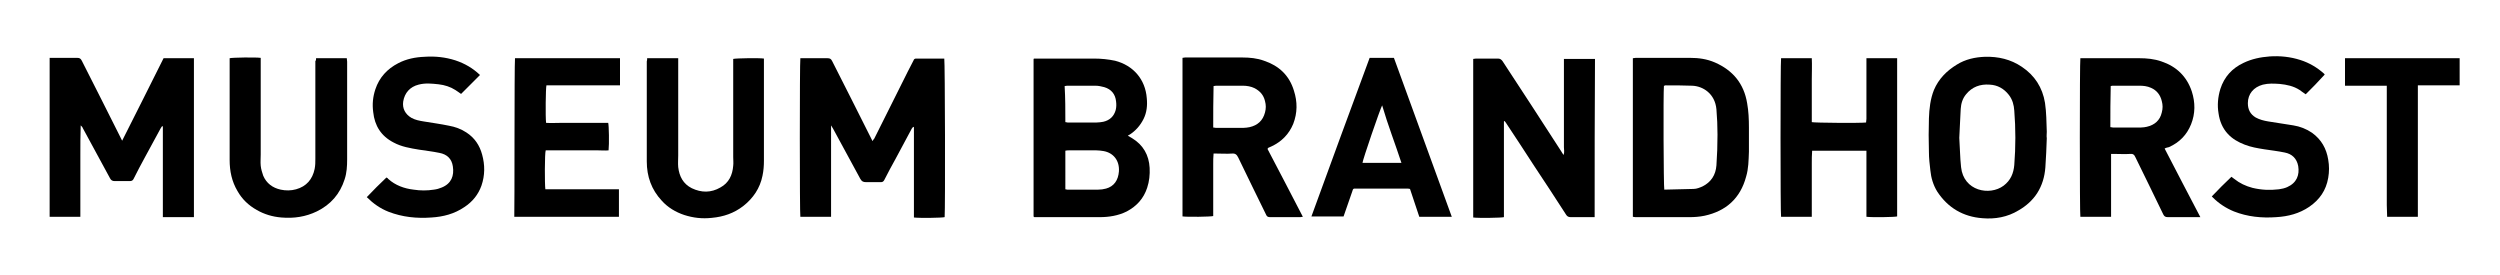 <?xml version="1.0" encoding="utf-8"?>
<!-- Generator: Adobe Illustrator 27.5.0, SVG Export Plug-In . SVG Version: 6.00 Build 0)  -->
<svg version="1.1" id="Ebene_1" xmlns="http://www.w3.org/2000/svg" xmlns:xlink="http://www.w3.org/1999/xlink" x="0px" y="0px"
	 viewBox="0 0 700 77" style="enable-background:new 0 0 700 77;" xml:space="preserve">
<g>
	<path d="M13.9,16.2c0.3,0,0.6,0,0.9,0c2.3,0,4.5,0,6.8,0c0.7,0,1,0.2,1.3,0.8c3.6,7.1,7.2,14.2,10.8,21.4c0.1,0.3,0.3,0.5,0.5,1
		C38.1,31.6,42,24,45.8,16.3c2.9,0,5.7,0,8.5,0c0,14.8,0,29.6,0,44.5c-2.9,0-5.7,0-8.7,0c0-8.5,0-17,0-25.4c-0.1,0-0.1,0-0.2-0.1
		c-0.1,0.2-0.3,0.4-0.4,0.6c-1.5,2.7-2.9,5.4-4.4,8.1c-1.1,2-2.2,4.1-3.2,6.1c-0.2,0.4-0.5,0.6-1,0.6c-1.4,0-2.9,0-4.3,0
		c-0.6,0-1-0.2-1.3-0.8c-2.5-4.7-5.1-9.3-7.6-14c-0.1-0.3-0.3-0.5-0.6-0.8c-0.1,2.8-0.1,5.7-0.1,8.5c0,2.8,0,5.6,0,8.5
		c0,2.8,0,5.7,0,8.6c-2.9,0-5.8,0-8.6,0C13.9,45.9,13.9,31.2,13.9,16.2z"/>
	<path d="M232.7,35.2c0,8.5,0,17,0,25.5c-2.9,0-5.7,0-8.6,0c-0.2-0.6-0.2-43.3,0-44.4c0.3,0,0.6,0,0.9,0c2.2,0,4.4,0,6.7,0
		c0.7,0,1,0.2,1.3,0.8c3.6,7.1,7.2,14.2,10.8,21.4c0.1,0.3,0.3,0.5,0.5,1c0.2-0.3,0.3-0.5,0.5-0.7c3.1-6.3,6.3-12.5,9.4-18.8
		c0.5-1,1.1-2.1,1.6-3.1c0.1-0.3,0.3-0.5,0.7-0.5c2.6,0,5.3,0,7.9,0c0.2,0.7,0.3,42,0.1,44.4c-0.6,0.2-7,0.3-8.6,0.1
		c0-8.4,0-16.9,0-25.3c-0.1,0-0.1,0-0.2-0.1c-0.1,0.2-0.3,0.3-0.4,0.5c-1.5,2.8-3,5.6-4.5,8.4c-1.1,2-2.2,4-3.2,6
		c-0.2,0.4-0.5,0.6-0.9,0.6c-1.4,0-2.8,0-4.2,0c-0.8,0-1.2-0.2-1.6-0.9c-2.5-4.7-5.1-9.3-7.6-14c-0.1-0.2-0.2-0.4-0.4-0.6
		C232.9,35.2,232.8,35.2,232.7,35.2z"/>
	<path d="M315.8,38c0.5,0.3,0.9,0.5,1.2,0.7c3.1,1.9,4.7,4.7,4.9,8.3c0.1,1.9-0.1,3.8-0.7,5.6c-1,3-2.9,5.1-5.7,6.6
		c-2.4,1.2-5,1.6-7.6,1.6c-6,0-11.9,0-17.9,0c-0.1,0-0.2,0-0.4,0c0,0-0.1-0.1-0.1-0.1c0,0-0.1,0-0.1-0.1c0-0.2,0-0.4,0-0.5
		c0-14.5,0-29,0-43.4c0-0.1,0-0.2,0.1-0.3c0.3,0,0.6,0,0.9,0c5.3,0,10.7,0,16,0c1.9,0,3.9,0.2,5.8,0.6c5.1,1.3,8.5,5.2,8.9,10.5
		c0.2,2,0,4-0.9,5.8c-0.9,1.8-2.2,3.3-3.9,4.4C316.2,37.7,316.1,37.8,315.8,38z M298.3,53c0.2,0,0.4,0.1,0.5,0.1c2.9,0,5.8,0,8.7,0
		c0.7,0,1.5-0.1,2.2-0.3c2.2-0.6,3.4-2.3,3.6-4.8c0.2-3-1.5-5.2-4.3-5.7c-0.7-0.1-1.3-0.2-2-0.2c-2.6,0-5.1,0-7.7,0
		c-0.3,0-0.7,0-1,0.1C298.3,45.8,298.3,49.3,298.3,53z M298.3,34.2c0.3,0,0.5,0.1,0.6,0.1c2.7,0,5.5,0,8.2,0c0.6,0,1.2-0.1,1.8-0.2
		c1.8-0.4,3-1.5,3.5-3.3c0.2-0.8,0.2-1.6,0.1-2.4c-0.2-2-1.3-3.4-3.3-4c-0.8-0.2-1.6-0.4-2.5-0.4c-2.6,0-5.2,0-7.9,0
		c-0.2,0-0.5,0.1-0.7,0.1C298.3,27.5,298.3,30.8,298.3,34.2z"/>
	<path d="M446.5,60.8c-0.4,0-0.6,0-0.9,0c-1.9,0-3.9,0-5.8,0c-0.6,0-1-0.2-1.3-0.7c-3-4.6-6-9.3-9.1-13.9c-2.5-3.8-4.9-7.6-7.4-11.3
		c-0.2-0.4-0.5-0.7-0.7-1c-0.1,0-0.1,0-0.2,0.1c0,0,0,0,0,0.1c0,0.1,0,0.1,0,0.2c0,8.8,0,17.6,0,26.4c0,0,0,0.1,0,0.1
		c-0.6,0.2-7.2,0.3-8.6,0.1c0-14.8,0-29.5,0-44.4c0.3,0,0.5-0.1,0.8-0.1c2,0,4.1,0,6.1,0c0.6,0,0.9,0.2,1.3,0.7
		c5.5,8.4,11,16.8,16.4,25.2c0.2,0.3,0.4,0.7,0.7,1.1c0.3-0.8,0.1-1.5,0.1-2.2c0-0.8,0-1.5,0-2.3c0-0.7,0-1.5,0-2.2s0-1.5,0-2.2
		c0-0.8,0-1.5,0-2.3c0-0.7,0-1.5,0-2.2s0-1.5,0-2.2c0-0.8,0-1.5,0-2.3c0-0.7,0-1.5,0-2.2s0-1.5,0-2.2c0-0.8,0-1.5,0-2.3
		c0-0.7,0-1.5,0-2.3c2.9,0,5.8,0,8.7,0C446.5,31.1,446.5,45.9,446.5,60.8z"/>
	<path d="M354.9,41.7c3.3,6.3,6.6,12.6,9.9,19c-0.3,0-0.5,0.1-0.7,0.1c-2.8,0-5.7,0-8.5,0c-0.6,0-0.9-0.2-1.1-0.7
		c-2.6-5.3-5.2-10.6-7.8-16c-0.4-0.8-0.8-1.2-1.8-1.1c-1.3,0.1-2.7,0-4.1,0c-0.3,0-0.6,0-1,0c-0.1,1-0.1,2-0.1,3c0,1,0,2,0,2.9
		c0,1,0,2,0,2.9c0,1,0,1.9,0,2.9c0,1,0,2,0,2.9c0,1,0,2,0,2.9c-0.7,0.2-7.2,0.3-8.6,0.1c0-14.8,0-29.5,0-44.4c0.2,0,0.5-0.1,0.7-0.1
		c5.4,0,10.7,0,16.1,0c2,0,4.1,0.2,6,0.9c4.2,1.4,7.1,4.1,8.4,8.4c1,3.1,1,6.2-0.2,9.3c-1.2,2.9-3.3,5-6.1,6.3
		c-0.3,0.1-0.6,0.3-0.9,0.4C355,41.5,355,41.6,354.9,41.7z M339.7,35.7c0.3,0,0.5,0.1,0.7,0.1c2.6,0,5.2,0,7.8,0
		c0.6,0,1.1-0.1,1.7-0.2c2.2-0.5,3.7-1.8,4.3-4.1c0.3-1.1,0.3-2.1,0-3.2c-0.4-1.7-1.4-2.8-2.9-3.6c-1-0.5-2.2-0.7-3.3-0.7
		c-2.5,0-5,0-7.5,0c-0.2,0-0.5,0.1-0.7,0.1C339.7,27.9,339.7,31.8,339.7,35.7z"/>
	<path d="M606.1,41.6c3.3,6.4,6.6,12.7,10,19.2c-0.5,0-0.7,0-1,0c-2.7,0-5.4,0-8.1,0c-0.7,0-1-0.2-1.3-0.8c-2.6-5.4-5.2-10.7-7.8-16
		c-0.3-0.7-0.7-1-1.5-0.9c-1.4,0.1-2.9,0-4.3,0c-0.3,0-0.6,0-1,0c0,5.9,0,11.7,0,17.6c-2.9,0-5.8,0-8.6,0c-0.2-0.6-0.2-43.3,0-44.4
		c0.3,0,0.6,0,0.9,0c5.2,0,10.4,0,15.6,0c2.1,0,4.2,0.2,6.2,0.9c4.2,1.4,7.1,4.2,8.5,8.4c1,3.1,1,6.2-0.2,9.2
		c-1.2,3-3.3,5.1-6.2,6.4C606.8,41.3,606.4,41.4,606.1,41.6z M590.9,35.6c0.3,0,0.5,0.1,0.7,0.1c2.6,0,5.2,0,7.9,0
		c0.6,0,1.1-0.1,1.6-0.2c2.2-0.5,3.7-1.8,4.2-4c0.3-1.1,0.3-2.1,0-3.2c-0.4-1.7-1.4-3-3-3.7c-1.1-0.5-2.2-0.6-3.3-0.6
		c-2.4,0-4.8,0-7.2,0c-0.3,0-0.5,0-0.8,0.1C590.9,27.9,590.9,31.7,590.9,35.6z"/>
	<path d="M457.2,60.7c0-14.9,0-29.6,0-44.4c0.3,0,0.6-0.1,0.8-0.1c5.1,0,10.1,0,15.2,0c2.4,0,4.7,0.3,7,1.3c5,2.2,8.1,5.9,9,11.4
		c0.4,2.2,0.5,4.5,0.5,6.8c0,2.3,0,4.5,0,6.8c-0.1,2.4-0.1,4.7-0.8,7c-1.6,6-5.6,9.6-11.6,10.9c-1.4,0.3-2.9,0.4-4.3,0.4
		c-5,0-10,0-15.1,0C457.6,60.8,457.4,60.7,457.2,60.7z M465.9,24c-0.2,1.9-0.1,28.2,0.1,29.1c2.7-0.1,5.4-0.1,8.2-0.2
		c0.9,0,1.8-0.4,2.5-0.7c2.4-1.2,3.7-3.2,3.9-5.9c0.2-2.8,0.3-5.7,0.3-8.6c0-2.4-0.1-4.7-0.3-7.1c-0.4-4.4-3.8-6.5-6.8-6.6
		c-2.5-0.1-5-0.1-7.5-0.1C466.2,24,466.1,24,465.9,24z"/>
	<path d="M522.6,60.7c0-6.2,0-12.3,0-18.5c-5.1,0-10.1,0-15.2,0c-0.1,1.2-0.1,2.4-0.1,3.6c0,1.2,0,2.5,0,3.7c0,1.3,0,2.5,0,3.8
		c0,1.2,0,2.5,0,3.7c0,1.2,0,2.4,0,3.7c-2.9,0-5.7,0-8.6,0c-0.2-0.6-0.2-43.2,0-44.4c2.8,0,5.6,0,8.6,0c0.1,2,0,4,0,5.9
		c0,2,0,4,0,6.1c0,2,0,4,0,5.9c0.8,0.2,13.7,0.3,15.2,0.1c0-0.3,0.1-0.7,0.1-1c0-5.2,0-10.5,0-15.7c0-0.4,0-0.8,0-1.3
		c2.9,0,5.7,0,8.6,0c0,14.8,0,29.5,0,44.3C530.5,60.8,524.2,60.9,522.6,60.7z"/>
	<path d="M573.1,38.7c-0.1,2.7-0.2,5.5-0.4,8.2c-0.2,2.6-0.9,5-2.3,7.2c-1.3,2-3.1,3.6-5.2,4.8c-3.1,1.9-6.6,2.5-10.1,2.2
		c-5.4-0.4-9.7-2.9-12.7-7.5c-1.1-1.8-1.7-3.8-1.9-5.9c-0.2-1.7-0.4-3.4-0.4-5.1c-0.1-3.2-0.1-6.3,0-9.5c0.1-2.7,0.4-5.4,1.4-7.9
		c1.3-3.1,3.6-5.4,6.4-7.1c2.4-1.5,5.1-2.1,7.9-2.2c3.7-0.1,7.2,0.7,10.3,2.8c3.6,2.4,5.8,5.8,6.5,10.1c0.4,2.7,0.4,5.4,0.5,8.1
		C573.1,37.5,573,38.1,573.1,38.7C573.1,38.7,573.1,38.7,573.1,38.7z M548.6,38.6c0.2,2.8,0.2,5.5,0.5,8.2c0.7,6.7,8,8.1,11.9,5.2
		c2-1.5,2.8-3.5,3-5.8c0.4-5.1,0.4-10.2,0-15.2c-0.1-1.6-0.5-3.1-1.5-4.4c-1.4-1.8-3.2-2.8-5.4-2.9c-2.6-0.2-4.9,0.6-6.6,2.7
		c-1,1.2-1.4,2.6-1.5,4.1C548.9,33.1,548.7,35.9,548.6,38.6z"/>
	<path d="M144.2,16.3c9.8,0,19.6,0,29.4,0c0,2.5,0,5,0,7.6c-6.9,0-13.7,0-20.6,0c-0.2,0.7-0.3,8.8-0.1,10.5c1.4,0.1,2.9,0,4.4,0
		c1.4,0,2.9,0,4.3,0c1.5,0,3,0,4.4,0c1.4,0,2.9,0,4.3,0c0.2,0.7,0.3,5.9,0.1,7.7c-0.9,0.1-1.9,0-2.9,0c-1,0-1.9,0-2.9,0
		c-1,0-2,0-3,0s-2,0-3,0c-1,0-1.9,0-2.9,0c-1,0-2,0-2.9,0c-0.3,0.7-0.3,9.6-0.1,10.9c6.8,0,13.7,0,20.6,0c0,2.6,0,5.1,0,7.7
		c-9.8,0-19.6,0-29.3,0C144.1,60,144,18.1,144.2,16.3z"/>
	<path d="M88.5,16.3c2.9,0,5.7,0,8.6,0c0,0.3,0.1,0.6,0.1,1c0,3.1,0,6.1,0,9.2c0,6,0,12.1,0,18.1c0,1.9-0.1,3.8-0.7,5.6
		c-1.3,4.1-3.9,7.1-7.8,9c-3.1,1.5-6.4,2-9.9,1.7c-2.5-0.2-4.8-0.9-6.9-2.1c-2.3-1.3-4.1-3-5.4-5.3c-1.6-2.7-2.2-5.6-2.2-8.7
		c0-9,0-18,0-27.1c0-0.5,0-1,0-1.4c0.7-0.2,7.3-0.3,8.7-0.1c0,0.5,0,0.9,0,1.4c0,3.4,0,6.9,0,10.3c0,5.1,0,10.2,0,15.4
		c0,1-0.1,2.1,0,3.1c0.1,1,0.4,1.9,0.7,2.8c0.9,2.1,2.6,3.4,4.9,3.9c1.4,0.3,2.9,0.3,4.3-0.1c2.9-0.8,4.6-2.8,5.2-5.7
		c0.2-1,0.2-1.9,0.2-2.9c0-9.1,0-18.2,0-27.3C88.5,16.9,88.5,16.7,88.5,16.3z"/>
	<path d="M181.2,16.3c3,0,5.8,0,8.7,0c0,0.4,0,0.8,0,1.2c0,3.2,0,6.4,0,9.6c0,5.5,0,10.9,0,16.4c0,1.1-0.1,2.2,0,3.3
		c0.3,2.6,1.4,4.7,3.8,5.9c2.7,1.3,5.4,1.3,8-0.2c2.4-1.3,3.4-3.5,3.6-6.1c0.1-0.8,0-1.6,0-2.4c0-8.9,0-17.9,0-26.8
		c0-0.2,0-0.5,0-0.7c0.7-0.2,7.5-0.3,8.6-0.1c0,0.3,0,0.6,0,0.9c0,9.2,0,18.5,0,27.7c0,1.4-0.1,2.8-0.4,4.2
		c-0.7,3.5-2.6,6.3-5.4,8.5c-2.6,2-5.5,3-8.8,3.3c-2.7,0.3-5.2,0-7.7-0.8c-2.4-0.8-4.6-2.1-6.3-4c-2.9-3.1-4.2-6.8-4.2-11
		c0-9.3,0-18.7,0-28C181.2,16.9,181.2,16.7,181.2,16.3z"/>
	<path d="M406.5,60.7c-3.1,0-6.1,0-9.1,0c-0.9-2.6-1.7-5.2-2.6-7.8c-0.2,0-0.4-0.1-0.6-0.1c-4.8,0-9.6,0-14.3,0c-1,0-1-0.1-1.3,0.9
		c-0.8,2.3-1.6,4.6-2.4,6.9c-3,0-5.9,0-9,0c5.4-14.8,10.8-29.6,16.3-44.4c2.2,0,4.4,0,6.8,0C395.7,31,401.1,45.8,406.5,60.7z
		 M387,29.5c-0.6,1.1-5.5,15.4-5.5,16.1c3.6,0,7.2,0,10.9,0C390.6,40.1,388.6,35,387,29.5z"/>
	<path d="M134.4,21c-1.8,1.8-3.6,3.6-5.3,5.3c-0.6-0.4-1.1-0.8-1.6-1.1c-1.4-0.9-3-1.4-4.7-1.6c-1.9-0.2-3.7-0.4-5.6,0.1
		c-2.4,0.6-3.9,2.3-4.3,4.7c-0.3,2,0.6,3.6,2.3,4.6c1.1,0.6,2.2,0.8,3.4,1c2.4,0.4,4.7,0.7,7.1,1.2c1.7,0.3,3.4,0.9,4.9,1.9
		c2.3,1.5,3.7,3.6,4.4,6.2c0.8,2.9,0.8,5.8-0.2,8.7c-0.9,2.5-2.5,4.5-4.8,6c-2.8,1.9-5.9,2.7-9.2,2.9c-4.1,0.3-8.1-0.1-12-1.6
		c-2.3-0.9-4.3-2.3-6.1-4.1c1.8-1.9,3.6-3.7,5.5-5.5c0.2,0.1,0.4,0.2,0.5,0.4c2,1.8,4.5,2.7,7.1,3c1.9,0.3,3.8,0.3,5.7,0
		c0.8-0.1,1.5-0.3,2.2-0.6c2.7-1.1,3.5-3.3,3.1-5.9c-0.3-2.1-1.6-3.4-3.8-3.8c-1.9-0.4-3.8-0.6-5.7-0.9c-2.4-0.4-4.9-0.8-7.1-2
		c-3.5-1.8-5.3-4.7-5.7-8.5c-0.3-2.2-0.1-4.3,0.6-6.4c1.1-3.3,3.3-5.7,6.4-7.3c2.3-1.2,4.8-1.7,7.4-1.8c2.9-0.2,5.8,0.1,8.6,1
		C130.2,17.8,132.4,19.1,134.4,21z"/>
	<path d="M645.6,26.4c-0.7-0.5-1.2-0.8-1.7-1.2c-1.7-1.1-3.6-1.5-5.6-1.7c-1.6-0.1-3.1-0.2-4.7,0.2c-2.6,0.7-4.2,2.6-4.2,5.2
		c0,1.8,0.7,3.1,2.2,4c1.1,0.6,2.3,0.9,3.5,1.1c2.3,0.4,4.7,0.7,7,1.1c1.9,0.3,3.7,1,5.3,2.1c2.6,1.9,4,4.4,4.5,7.5
		c0.3,1.7,0.3,3.4,0,5.1c-0.6,3.5-2.4,6.1-5.3,8.1c-2.8,1.9-5.9,2.7-9.2,2.9c-4.1,0.3-8.1-0.1-11.9-1.6c-2.2-0.9-4.2-2.2-5.9-3.9
		c-0.1-0.1-0.2-0.2-0.3-0.3c1.8-1.9,3.6-3.7,5.5-5.5c0.3,0.2,0.5,0.4,0.8,0.6c1.5,1.2,3.2,2,5.1,2.5c2.5,0.6,4.9,0.7,7.4,0.4
		c0.8-0.1,1.6-0.3,2.3-0.6c2.7-1.2,3.5-3.4,3.1-5.9c-0.4-2.1-1.7-3.4-3.8-3.8c-1.9-0.4-3.8-0.6-5.7-0.9c-1.9-0.3-3.7-0.6-5.5-1.3
		c-1.8-0.7-3.4-1.6-4.7-3c-1.5-1.6-2.3-3.6-2.6-5.7c-0.4-2.3-0.2-4.6,0.5-6.9c1.1-3.4,3.3-5.8,6.5-7.3c2.3-1.1,4.7-1.6,7.3-1.8
		c2.9-0.2,5.8,0.1,8.6,1c2.5,0.8,4.7,2.1,6.6,3.8c0.1,0.1,0.2,0.2,0.2,0.3C649.1,22.9,647.4,24.6,645.6,26.4z"/>
	<path d="M668.3,24c-4,0-7.8,0-11.7,0c0-2.6,0-5.1,0-7.7c10.7,0,21.3,0,32.1,0c0,2.5,0,5,0,7.6c-3.9,0-7.7,0-11.7,0
		c0,12.3,0,24.5,0,36.8c-2.9,0-5.7,0-8.6,0c0-1.1-0.1-2.2-0.1-3.3c0-6.4,0-12.9,0-19.3c0-4.3,0-8.6,0-13
		C668.3,24.8,668.3,24.4,668.3,24z"/>
</g>
</svg>
